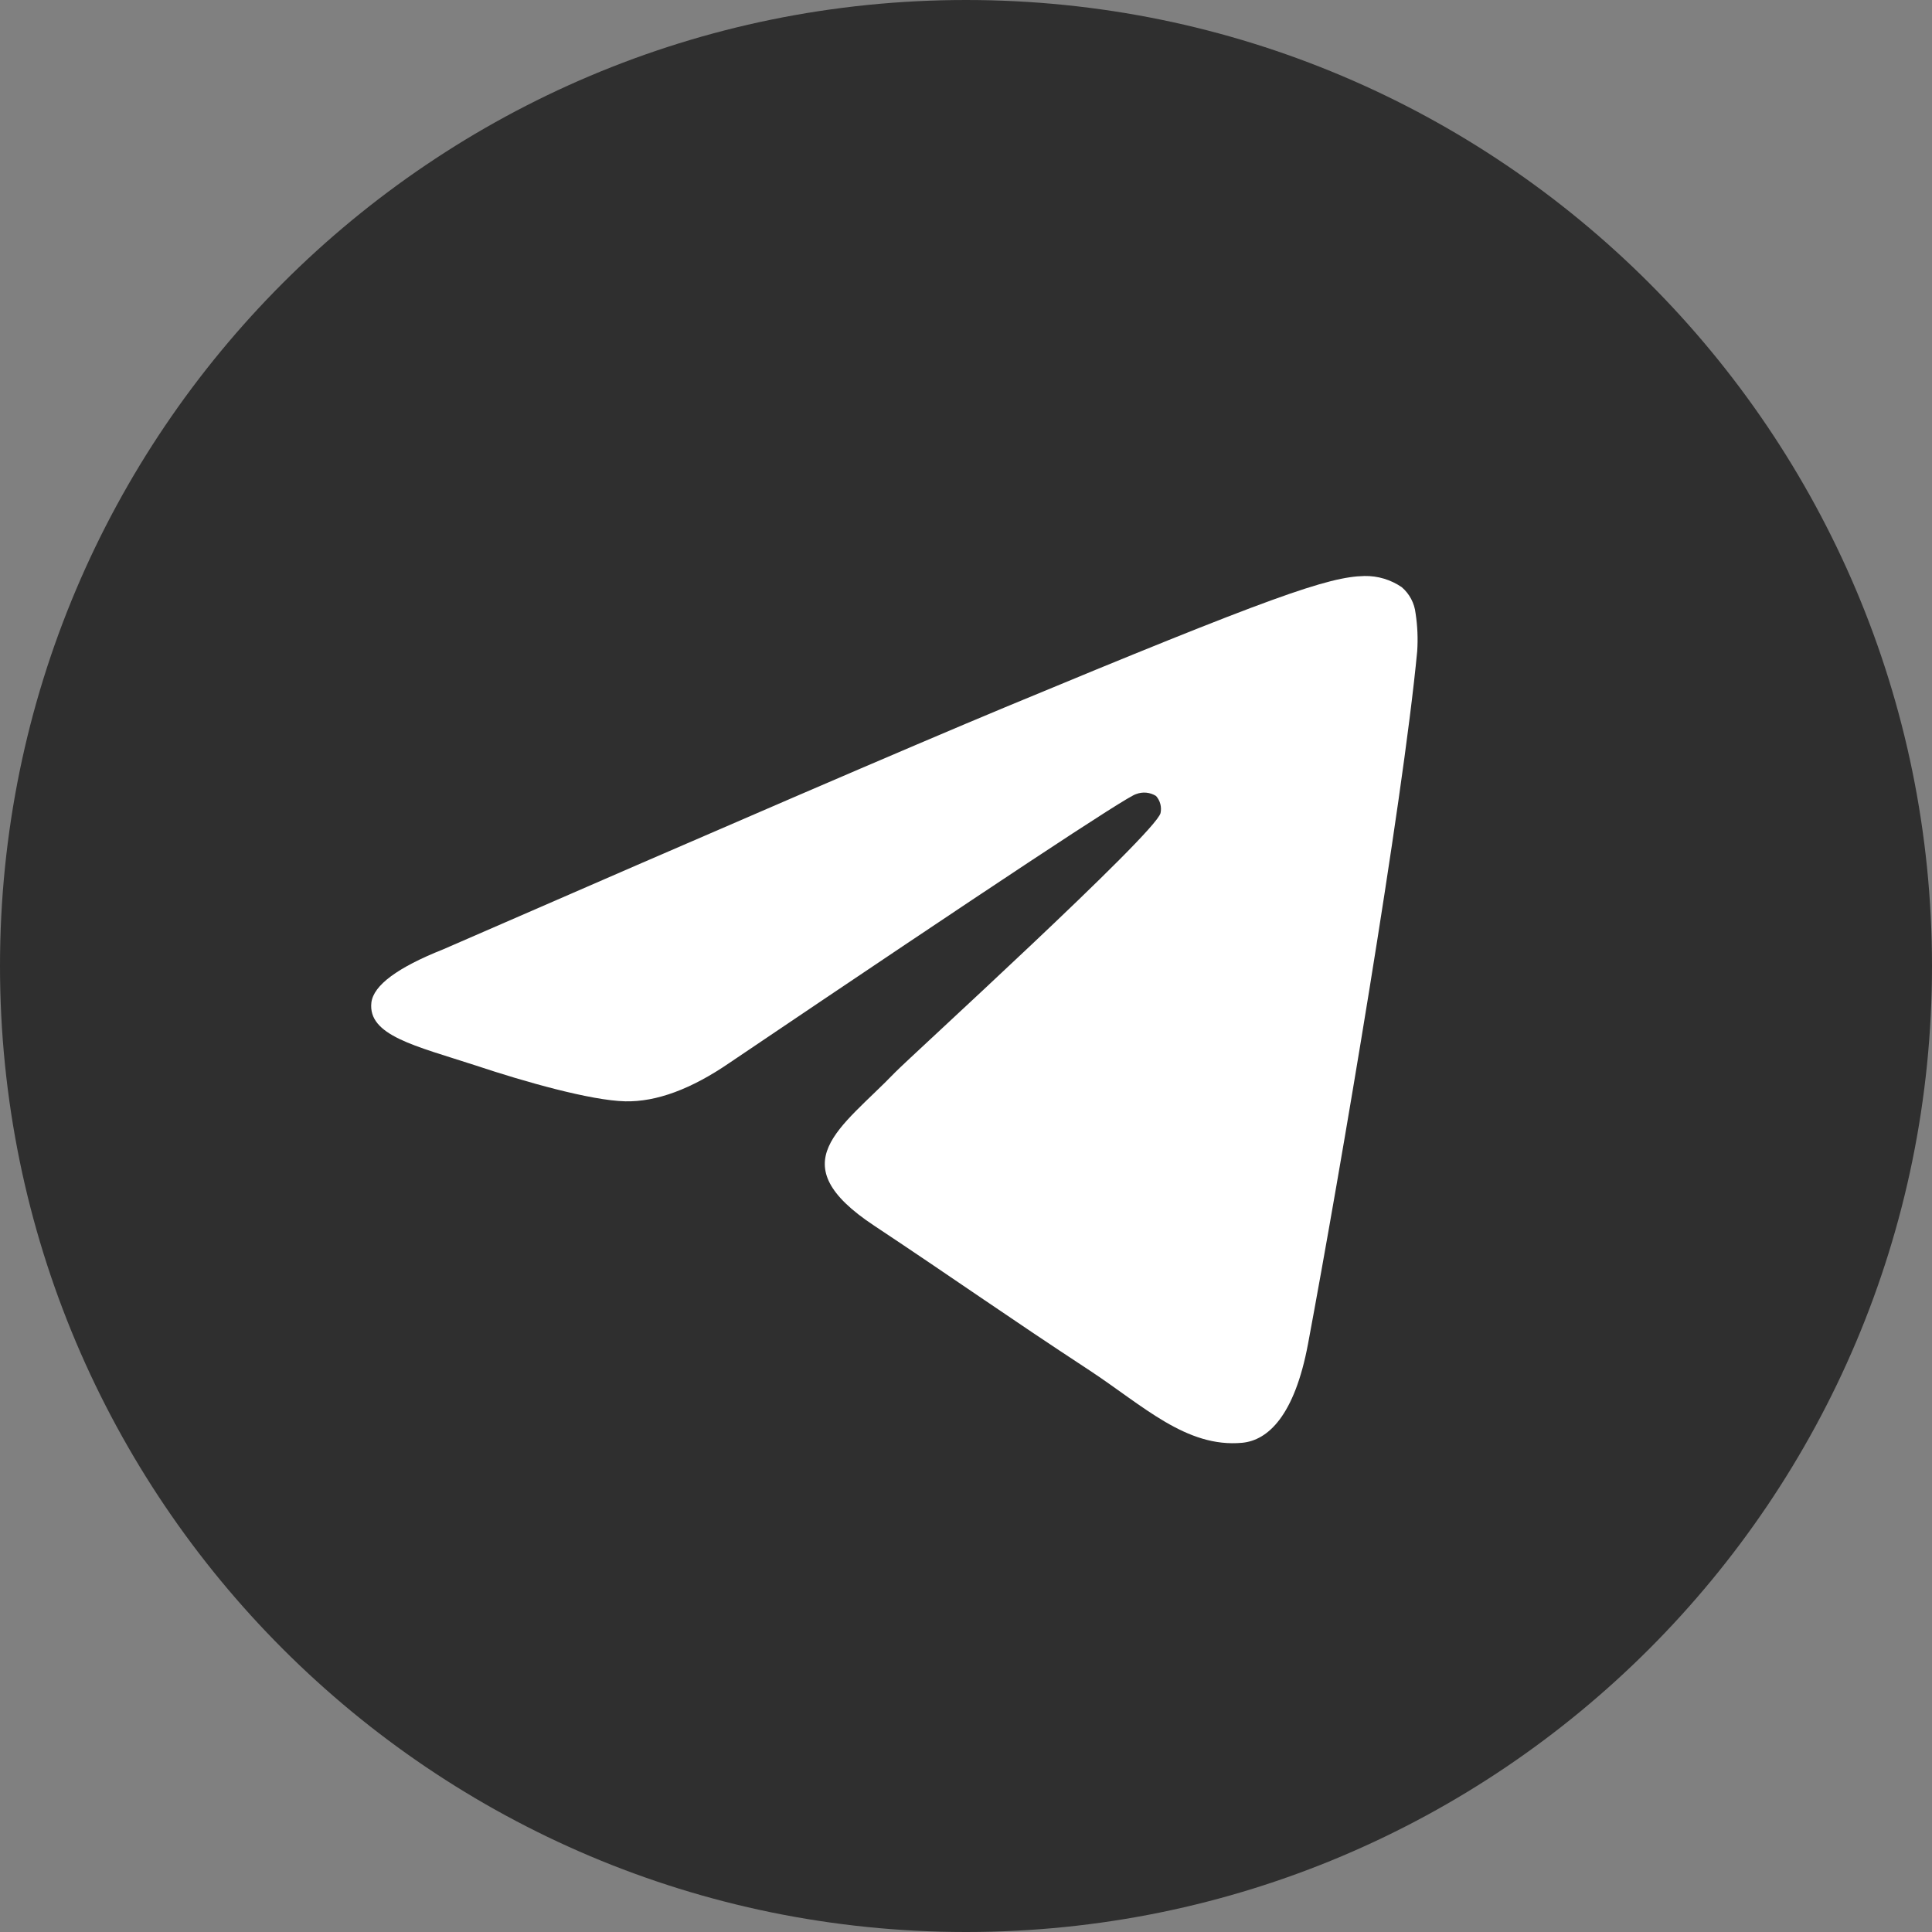 <?xml version="1.0" encoding="UTF-8"?> <svg xmlns="http://www.w3.org/2000/svg" width="160" height="160" viewBox="0 0 160 160" fill="none"><rect x="0" y="0" width="160" height="160" fill="#808080" stroke="none"/> <g clip-path="url(#clip0_575_26)"> <path d="M80 160C124.183 160 160 124.183 160 80C160 35.817 124.183 0 80 0C35.817 0 0 35.817 0 80C0 124.183 35.817 160 80 160Z" fill="#2F2F2F"></path> <path fill-rule="evenodd" clip-rule="evenodd" d="M36.696 78.623C59.959 68.487 75.47 61.804 83.23 58.575C105.392 49.362 110.02 47.762 112.997 47.702C114.101 47.681 115.184 48.006 116.093 48.632C116.731 49.182 117.138 49.953 117.232 50.791C117.392 51.832 117.437 52.887 117.366 53.938C116.167 66.59 110.965 97.168 108.324 111.3C107.207 117.254 105.005 119.285 102.869 119.486C98.24 119.911 94.683 116.42 90.218 113.481C83.192 108.874 79.226 106.039 72.409 101.514C64.528 96.305 69.641 93.47 74.128 88.811C75.304 87.591 95.71 69.016 96.112 67.334C96.165 67.085 96.158 66.828 96.094 66.582C96.029 66.337 95.908 66.11 95.74 65.92C95.495 65.767 95.219 65.674 94.932 65.646C94.645 65.619 94.356 65.659 94.087 65.764C93.388 65.917 82.171 73.332 60.435 88.007C57.25 90.195 54.365 91.262 51.78 91.207C48.93 91.14 43.453 89.592 39.375 88.231C34.381 86.608 30.445 85.752 30.757 83.021C30.941 81.592 32.92 80.126 36.696 78.623Z" fill="white"></path> </g> <defs> <clipPath id="clip0_575_26"> <rect width="40" height="40" fill="white" transform="scale(4)"></rect> </clipPath> </defs> </svg> 